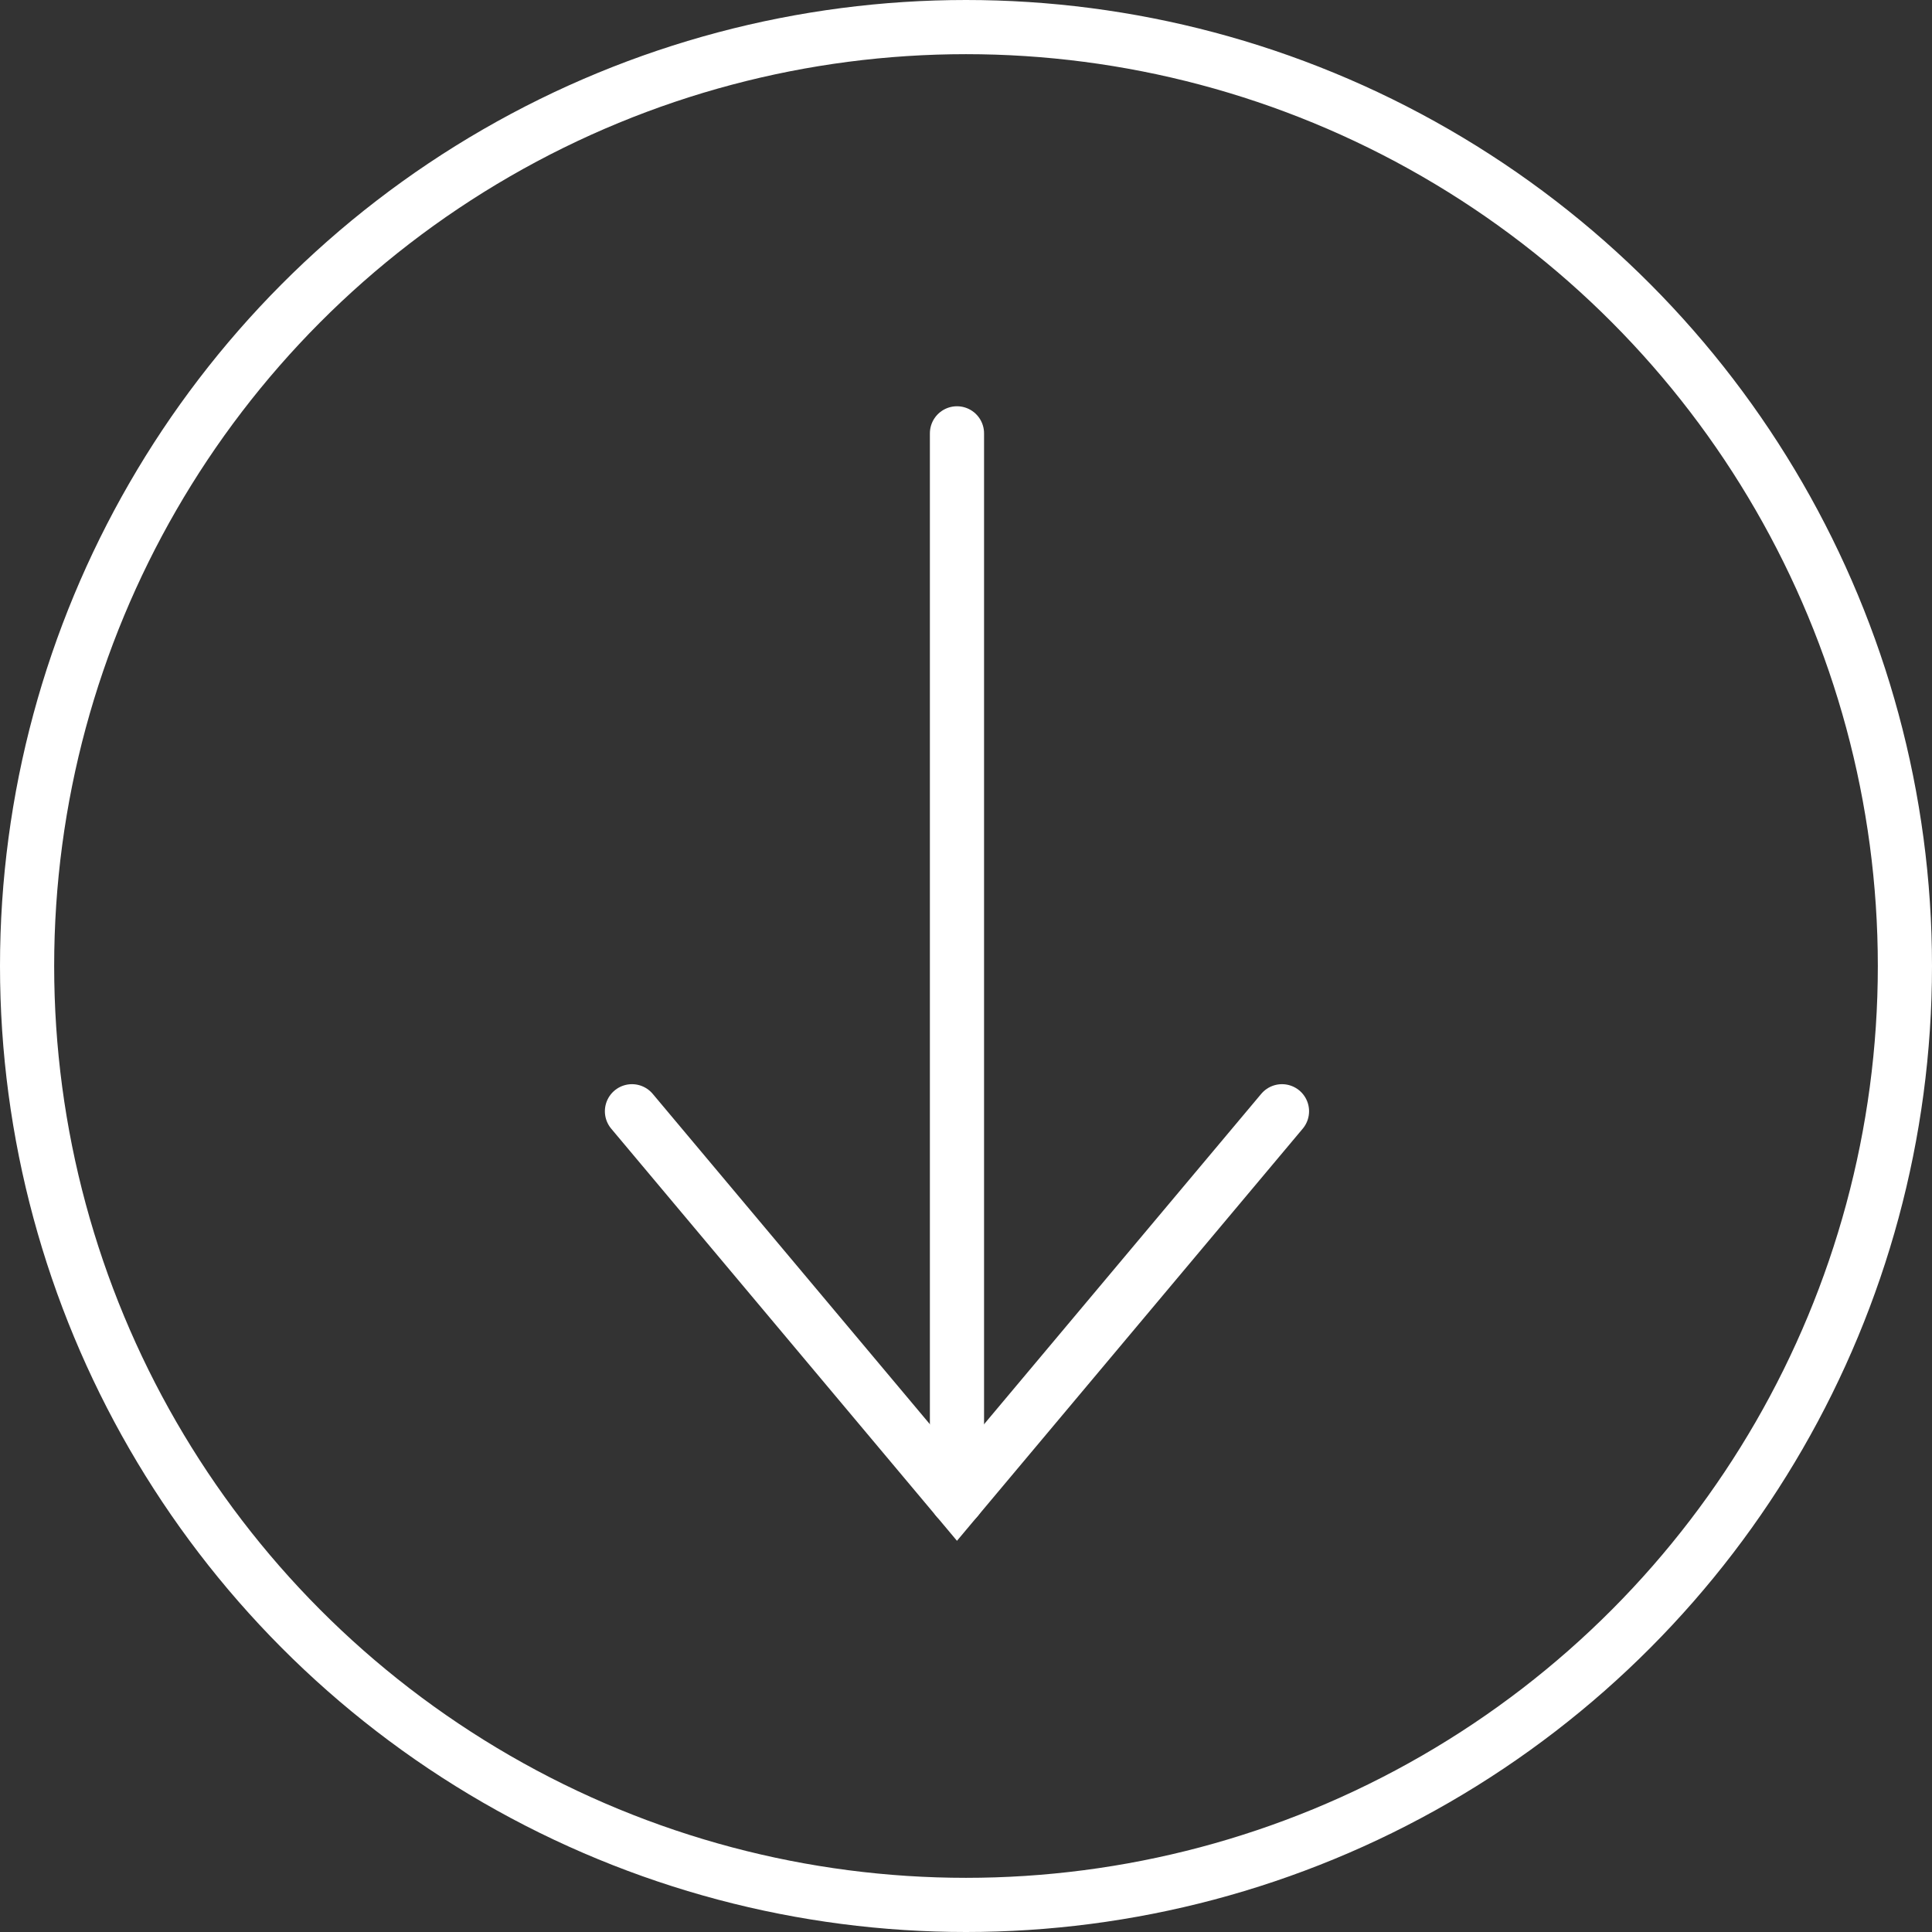<?xml version="1.0" encoding="UTF-8"?> <svg xmlns="http://www.w3.org/2000/svg" width="107" height="107" viewBox="0 0 107 107" fill="none"><rect x="0" y="0" width="107" height="107" fill="#333333" stroke="none"/> <circle cx="53.5" cy="53.5" r="52" stroke="white" stroke-width="3"></circle> <path d="M53 24V83" stroke="white" stroke-width="3" stroke-linecap="round"></path> <path d="M35 61.545L53 83L71 61.545" stroke="white" stroke-width="3" stroke-linecap="round"></path> </svg> 